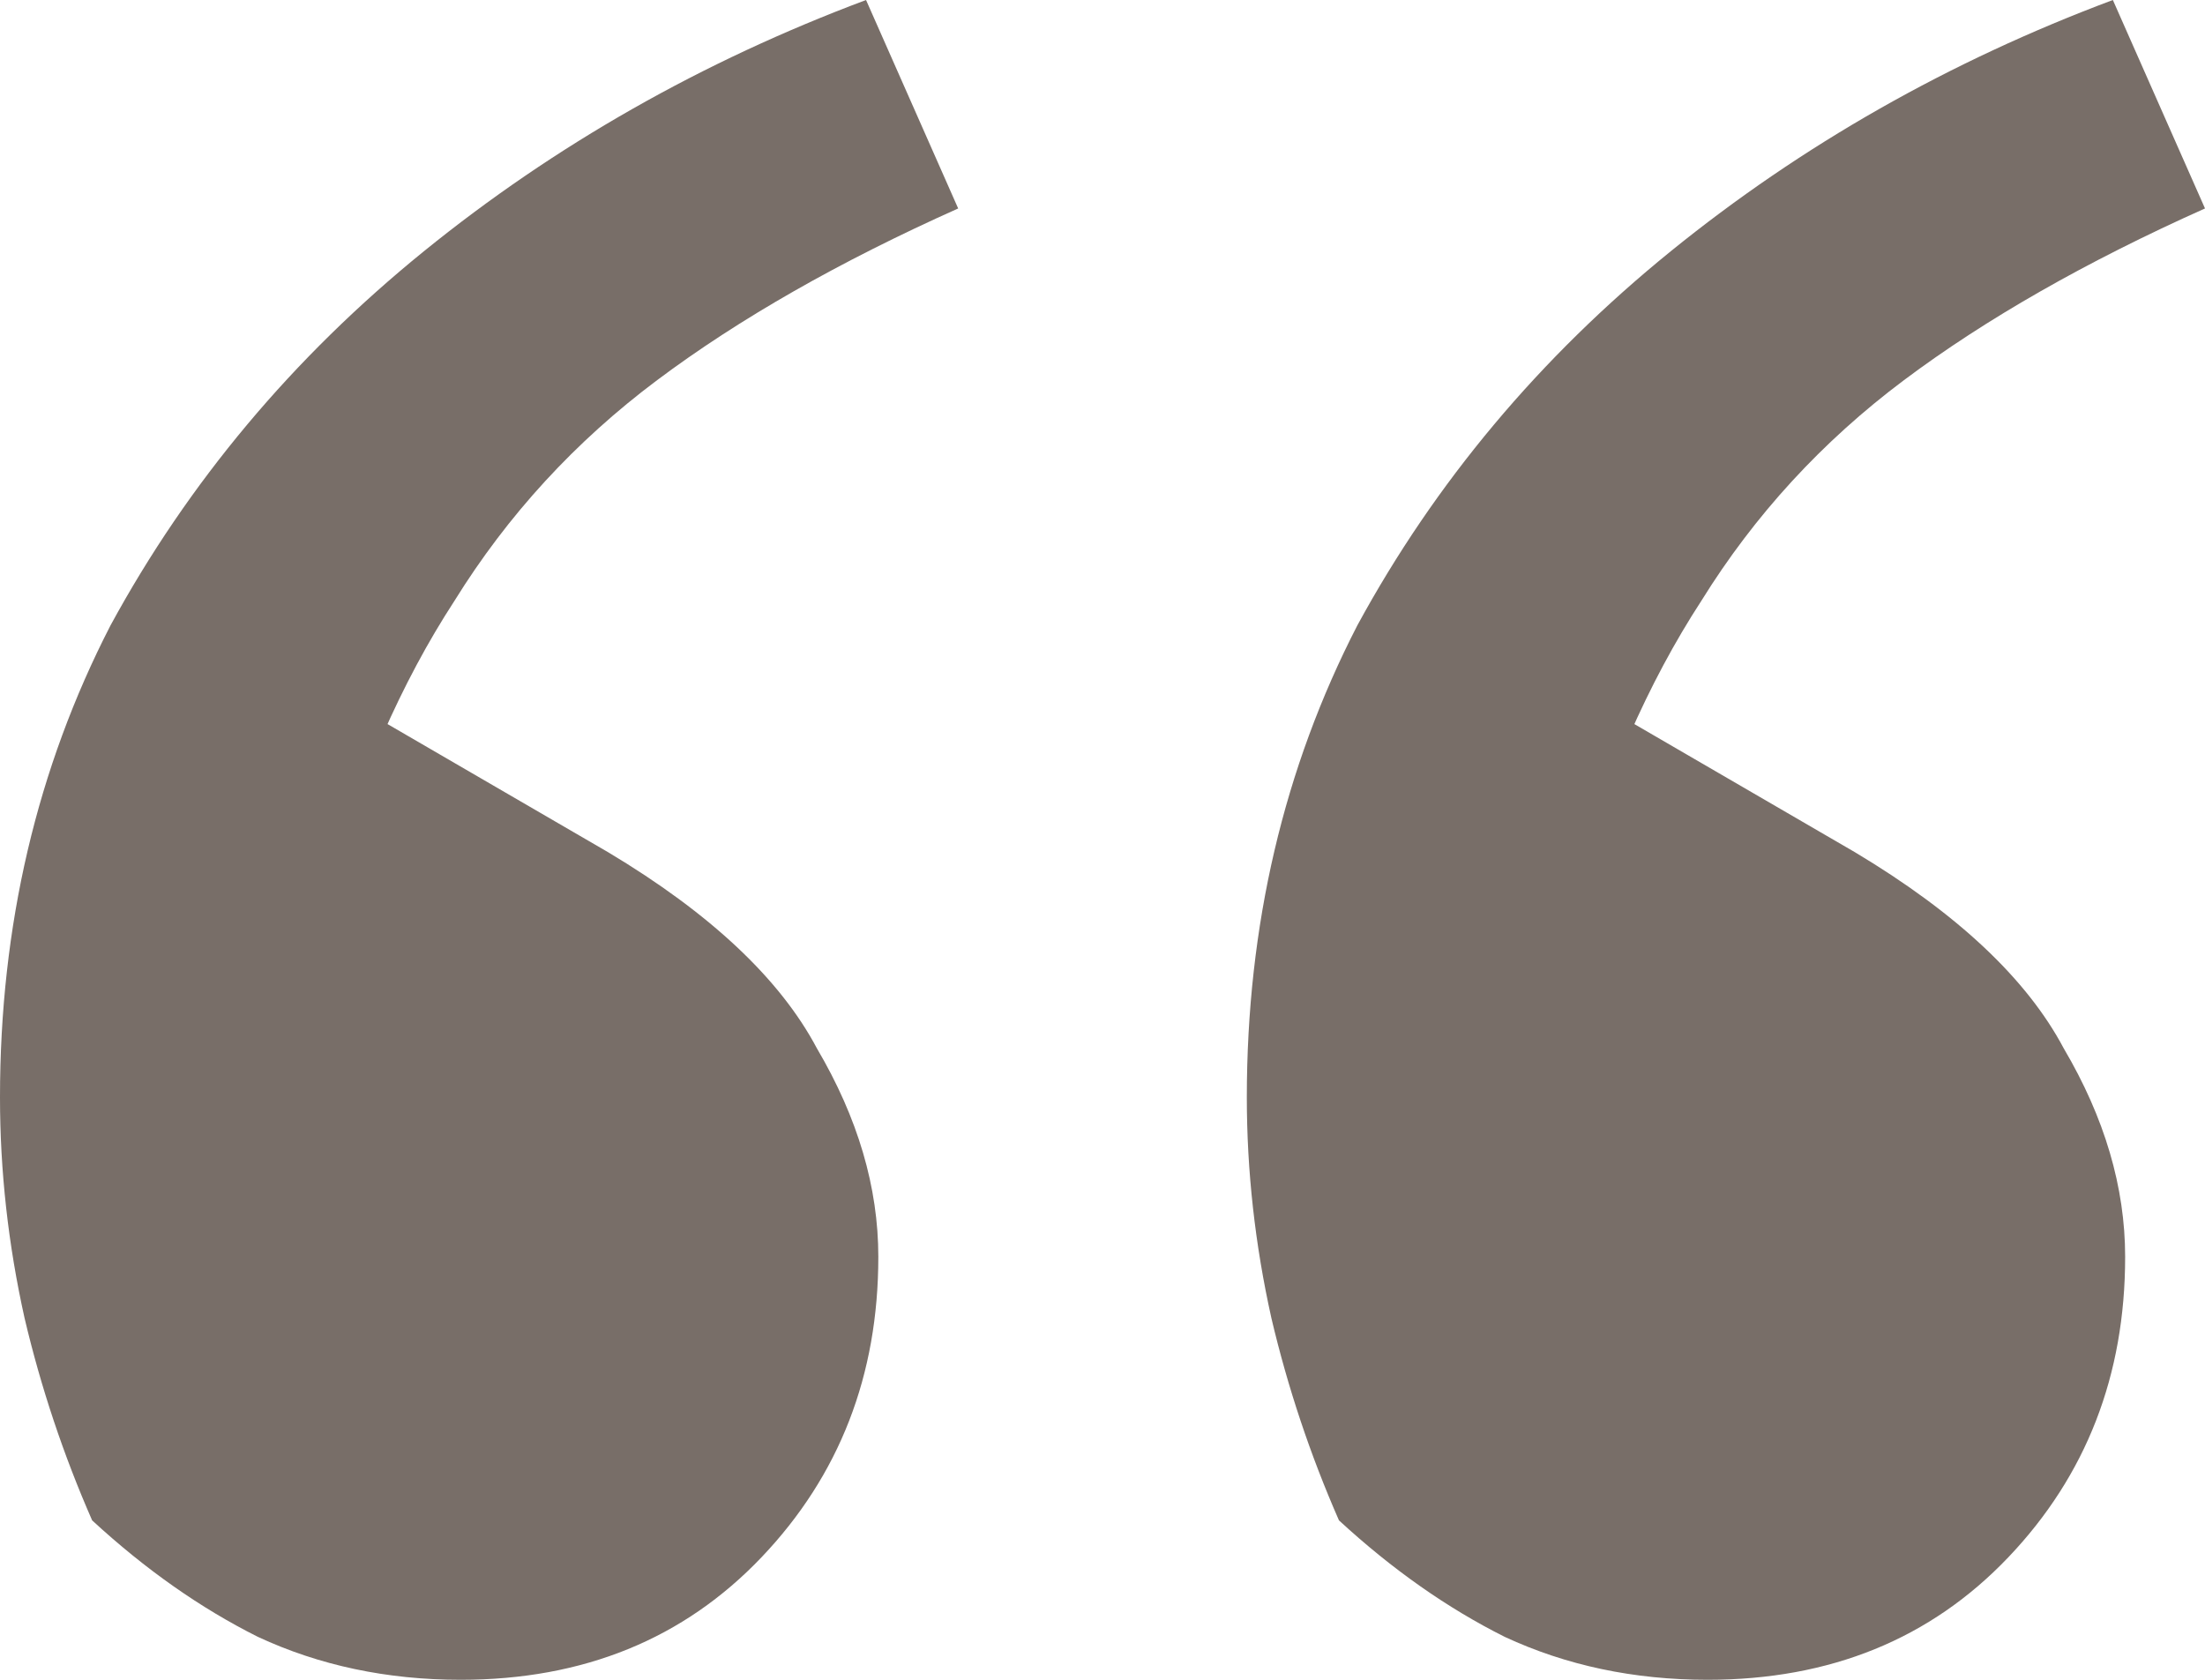 <svg width="42" height="32" viewBox="0 0 42 32" fill="none" xmlns="http://www.w3.org/2000/svg">
<path d="M8.774 32C7.37 32 6.084 31.727 4.914 31.183C3.822 30.637 2.769 29.898 1.755 28.963C1.209 27.718 0.78 26.433 0.468 25.11C0.156 23.708 0 22.307 0 20.905C0 17.635 0.702 14.637 2.106 11.912C3.588 9.187 5.577 6.813 8.072 4.788C10.568 2.764 13.376 1.168 16.496 0L18.251 3.971C15.989 4.983 14.078 6.073 12.518 7.241C10.958 8.409 9.671 9.81 8.657 11.445C7.643 13.002 6.825 14.871 6.201 17.051L5.148 12.496L11.582 16.234C13.532 17.401 14.858 18.647 15.56 19.971C16.34 21.294 16.73 22.618 16.73 23.942C16.73 26.2 15.989 28.107 14.507 29.664C13.025 31.221 11.114 32 8.774 32ZM32.524 32C31.12 32 29.833 31.727 28.663 31.183C27.571 30.637 26.518 29.898 25.504 28.963C24.958 27.718 24.529 26.433 24.217 25.11C23.905 23.708 23.749 22.307 23.749 20.905C23.749 17.635 24.451 14.637 25.855 11.912C27.337 9.187 29.326 6.813 31.822 4.788C34.318 2.764 37.125 1.168 40.245 0L42 3.971C39.738 4.983 37.827 6.073 36.267 7.241C34.708 8.409 33.421 9.81 32.407 11.445C31.393 13.002 30.574 14.871 29.95 17.051L28.897 12.496L35.331 16.234C37.281 17.401 38.607 18.647 39.309 19.971C40.089 21.294 40.479 22.618 40.479 23.942C40.479 26.2 39.738 28.107 38.256 29.664C36.774 31.221 34.864 32 32.524 32Z" fill="#786E68"/>
</svg>
